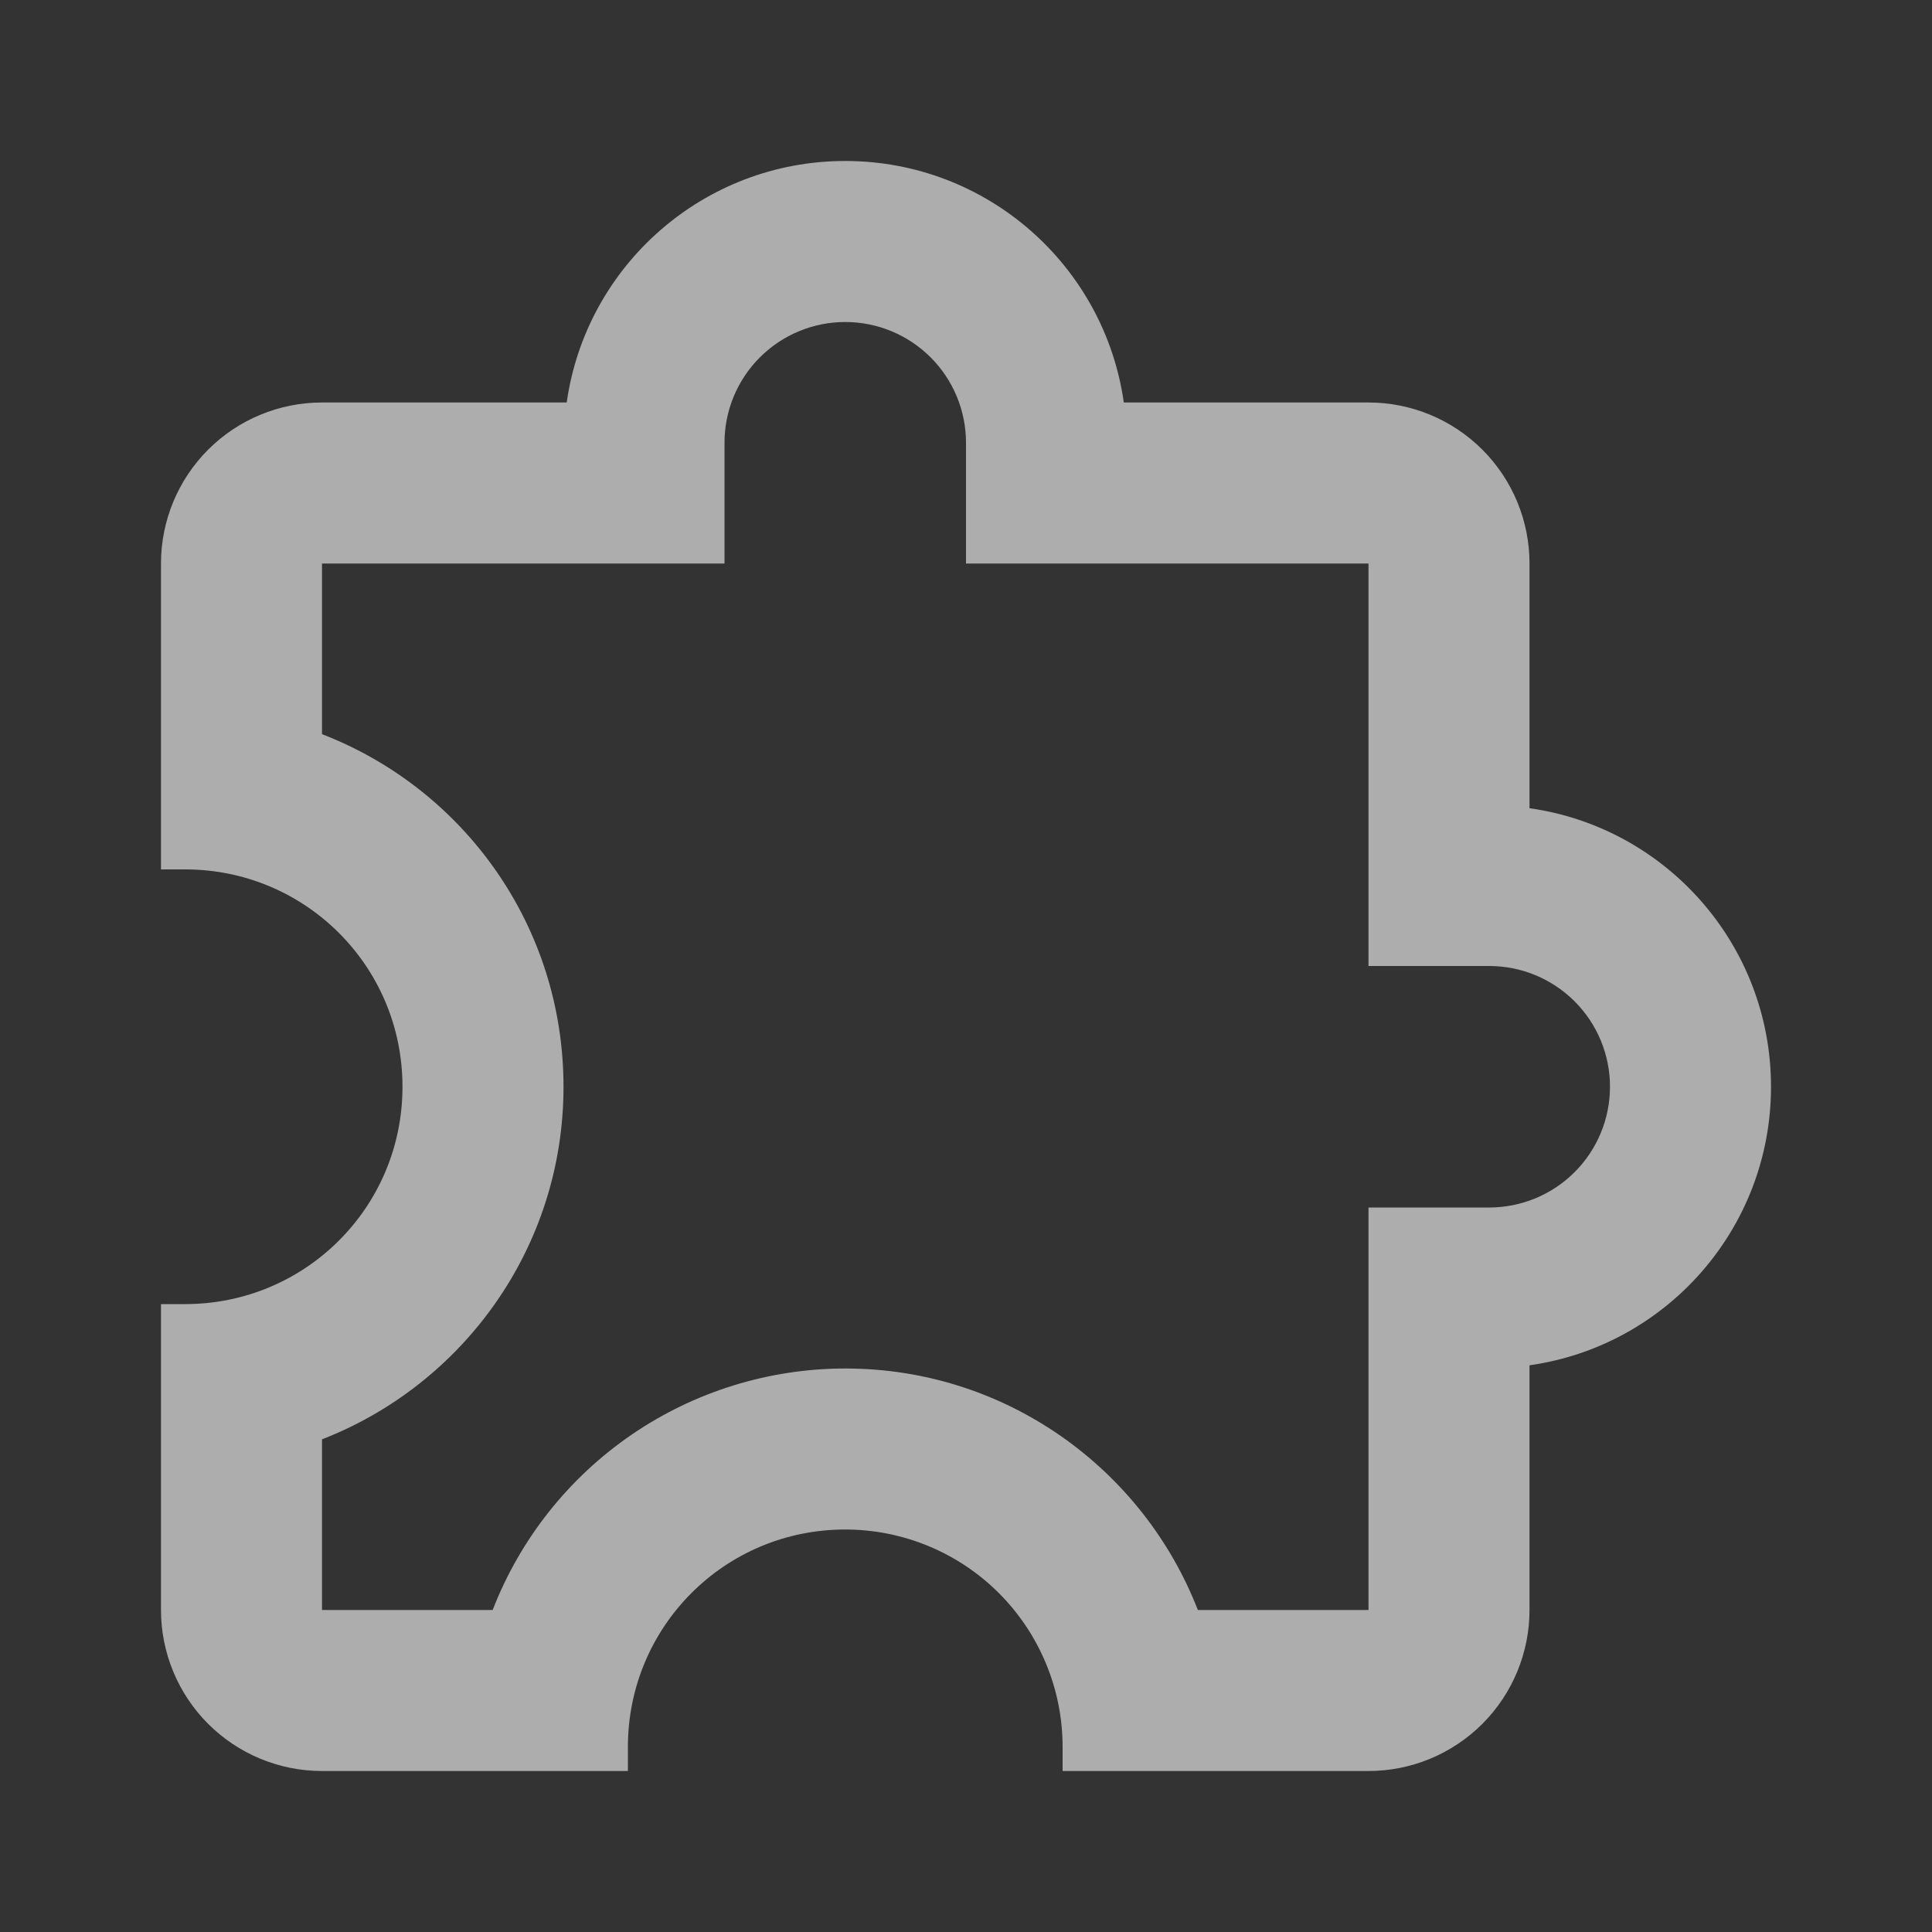 <svg width="64" height="64" viewBox="0 0 64 64" fill="none" xmlns="http://www.w3.org/2000/svg">
<rect x="0" y="0" width="64" height="64" fill="#333333" stroke="none"/>
<path d="M58.667 36C58.667 40.693 55.2 44.587 50.667 45.227V53.333C50.667 54.748 50.105 56.104 49.105 57.105C48.104 58.105 46.748 58.667 45.333 58.667H35.2V57.867C35.2 55.957 34.441 54.126 33.091 52.775C31.741 51.425 29.91 50.667 28 50.667C24 50.667 20.8 53.893 20.8 57.867V58.667H10.667C9.252 58.667 7.896 58.105 6.895 57.105C5.895 56.104 5.333 54.748 5.333 53.333V43.2H6.133C10.107 43.2 13.333 40 13.333 36C13.333 32 10.107 28.8 6.133 28.8H5.333V18.667C5.333 17.252 5.895 15.896 6.895 14.895C7.896 13.895 9.252 13.333 10.667 13.333H18.773C19.413 8.8 23.307 5.333 28 5.333C32.693 5.333 36.587 8.8 37.227 13.333H45.333C46.748 13.333 48.104 13.895 49.105 14.895C50.105 15.896 50.667 17.252 50.667 18.667V26.773C55.2 27.413 58.667 31.307 58.667 36ZM45.333 40H49.333C50.394 40 51.412 39.578 52.162 38.828C52.912 38.078 53.333 37.061 53.333 36C53.333 34.939 52.912 33.922 52.162 33.172C51.412 32.421 50.394 32 49.333 32H45.333V18.667H32V14.667C32 13.606 31.579 12.588 30.828 11.838C30.078 11.088 29.061 10.667 28 10.667C26.939 10.667 25.922 11.088 25.172 11.838C24.421 12.588 24 13.606 24 14.667V18.667H10.667V24.32C15.36 26.133 18.667 30.667 18.667 36C18.667 41.333 15.333 45.867 10.667 47.68V53.333H16.32C17.234 50.978 18.838 48.954 20.922 47.526C23.007 46.099 25.474 45.334 28 45.333C33.333 45.333 37.867 48.667 39.68 53.333H45.333V40Z" fill="white" fill-opacity="0.6"/>
</svg>
